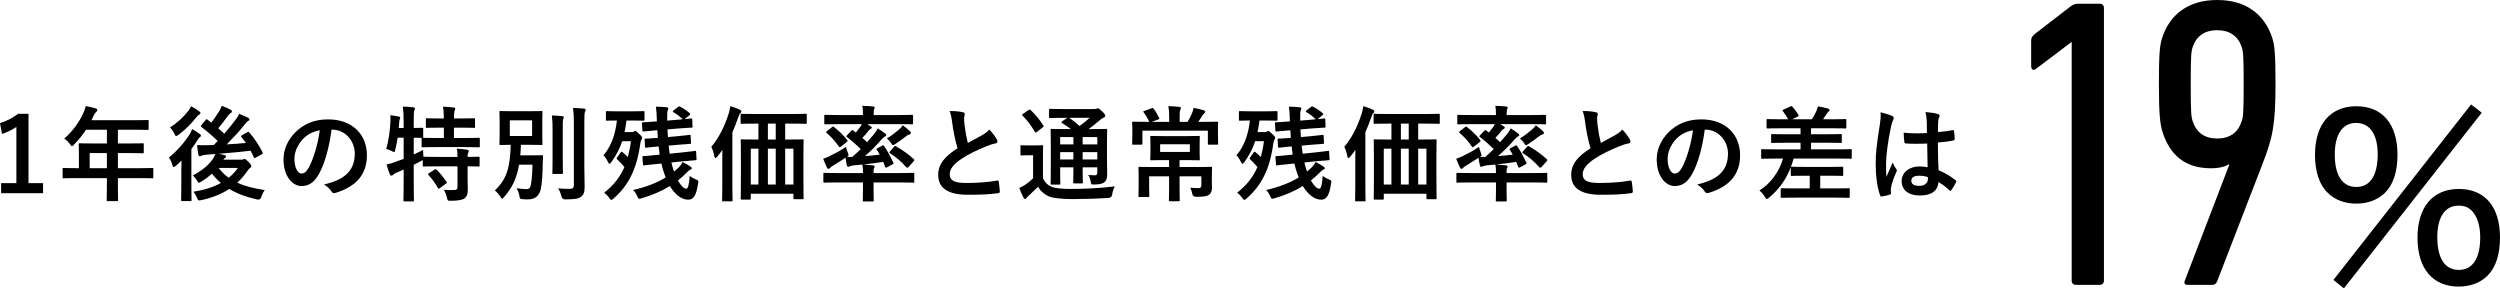 <?xml version="1.0" encoding="UTF-8"?><svg id="_レイヤー_2" xmlns="http://www.w3.org/2000/svg" viewBox="0 0 699.941 80.732"><g id="obj"><path d="m580.021,11.807h-.116l-9.955,7.524c-.578.463-1.273.231-1.273-.811v-7.177c0-.694.232-1.157,1.042-1.852l10.071-7.756c.694-.463,1.157-.694,1.968-.694h6.135c.694,0,1.157.463,1.157,1.157v76.397c0,.694-.463,1.157-1.157,1.157h-6.714c-.694,0-1.157-.463-1.157-1.157V11.807Z" style="stroke-width:0px;"/><path d="m624.119,46.186l-.116-.231c-.81.694-2.777,1.157-4.977,1.157-7.293,0-11.46-3.704-13.544-10.07-.694-2.199-1.041-4.978-1.041-13.428,0-8.565.231-10.881.926-13.08,2.199-6.598,7.408-10.533,15.396-10.533s13.195,3.936,15.395,10.533c.694,2.199.926,4.515.926,13.08,0,11.46-.81,15.048-3.704,22.456l-12.616,32.643c-.232.694-.695,1.042-1.39,1.042h-6.945c-.81,0-1.041-.463-.694-1.273l12.386-32.295Zm3.473-12.154c.463-1.273.579-2.547.579-10.418,0-7.986-.116-9.26-.579-10.533-1.042-3.01-3.357-4.63-6.829-4.63s-5.788,1.62-6.83,4.63c-.463,1.273-.578,2.547-.578,10.533,0,7.871.115,9.145.578,10.418,1.042,3.126,3.357,4.746,6.83,4.746s5.787-1.62,6.829-4.746Z" style="stroke-width:0px;"/><path d="m651.693,53.962c-2.304-2.179-3.549-5.914-3.549-10.583,0-8.591,4.296-13.634,11.58-13.634s11.517,4.98,11.517,13.571c0,4.731-1.183,8.405-3.548,10.708-1.992,1.93-4.794,2.988-7.969,2.988-3.238,0-6.039-1.059-8.031-3.051Zm40.154-24.715l2.988,2.303-38.598,49.183-2.927-2.366,38.536-49.119Zm-38.162,14.008c0,5.852,2.116,9.089,6.039,9.089,3.859,0,5.977-3.237,5.977-9.151,0-5.541-2.18-8.778-6.039-8.778-3.798,0-5.977,3.175-5.977,8.841Zm23.159,23.283c0-8.592,4.296-13.634,11.579-13.634s11.518,4.98,11.518,13.571c0,4.794-1.183,8.404-3.549,10.771-1.992,1.93-4.793,2.988-7.969,2.988-7.346,0-11.579-5.043-11.579-13.696Zm5.54-.187c0,5.977,2.117,9.214,6.039,9.214,3.86,0,5.977-3.237,5.977-9.09,0-2.988-.685-5.416-1.93-6.973-1.059-1.369-2.304-1.93-4.109-1.93-3.797,0-5.977,3.175-5.977,8.778Z" style="stroke-width:0px;"/><path d="m7.981,51.282h4.076v2.808H.313v-2.808h4.275v-15.746c-1.083.752-2.451,1.447-4.019,1.968l-.57-3.039c1.881-.55,3.562-1.477,5.073-2.605h2.908v19.423Z" style="stroke-width:0px;"/><path d="m21.405,49.864c-2.508,0-3.392.058-3.563.058-.285,0-.313-.029-.313-.318v-2.287c0-.26.028-.289.313-.289.171,0,1.055.058,3.563.058h.684v-4.052c0-1.65-.057-2.432-.057-2.605,0-.29.029-.318.342-.318.171,0,1.14.058,3.905.058h3.648v-3.85h-5.843c-.94,1.447-2.052,2.837-3.335,4.14-.285.318-.456.463-.598.463s-.285-.174-.57-.55c-.542-.753-1.055-1.216-1.596-1.563,2.366-2.084,4.104-4.486,5.273-7.005.342-.724.598-1.418.741-2.113,1.026.203,1.967.405,2.736.637.342.116.513.261.513.492s-.143.348-.342.55c-.229.203-.428.435-.713,1.042l-.57,1.245h11.772c2.765,0,3.734-.058,3.905-.058.285,0,.313.028.313.318v2.142c0,.29-.028.318-.313.318-.171,0-1.14-.058-3.905-.058h-4.39v3.85h3.05c2.793,0,3.734-.058,3.905-.058.257,0,.285.028.285.318v2.171c0,.289-.028.318-.285.318-.171,0-1.111-.058-3.905-.058h-3.05v4.226h6.042c2.508,0,3.392-.058,3.563-.058.285,0,.313.029.313.289v2.287c0,.289-.028.318-.313.318-.171,0-1.055-.058-3.563-.058h-6.042v1.418c0,3.039.057,4.573.057,4.719,0,.289-.028.318-.313.318h-2.537c-.313,0-.342-.029-.342-.318,0-.174.057-1.68.057-4.719v-1.418h-8.522Zm8.522-2.779v-4.226h-4.817v4.226h4.817Z" style="stroke-width:0px;"/><path d="m50.762,48.156c0-.897.028-2.142.057-3.213-.513.521-1.026,1.013-1.539,1.447-.314.231-.513.376-.656.376s-.256-.174-.371-.579c-.228-.811-.627-1.649-.969-2.084,2.224-1.794,4.333-4.168,5.758-6.426.285-.435.57-.984.741-1.534.77.405,1.482.868,2.109,1.332.256.202.37.318.37.521,0,.145-.057.231-.199.318-.228.145-.399.348-.627.695-.57.926-1.197,1.853-1.853,2.721v10.681c0,2.315.057,3.416.057,3.561,0,.289-.028.318-.313.318h-2.337c-.256,0-.285-.029-.285-.318,0-.174.057-1.245.057-3.561v-4.255Zm4.959-17.021c.257.174.399.318.399.521s-.171.318-.456.492c-.2.115-.456.347-.77.781-1.311,1.65-2.878,3.3-4.902,4.805-.313.231-.513.348-.656.348-.199,0-.342-.202-.542-.694-.313-.695-.798-1.332-1.226-1.708,1.995-1.216,3.734-2.837,5.102-4.573.399-.521.627-.897.827-1.332.827.348,1.511.84,2.223,1.36Zm13.511,5.905c.313-.203.371-.174.542.029,1.596,1.794,2.765,3.676,3.734,5.558.143.289.085.376-.199.55l-1.71.955c-.342.202-.399.202-.542-.116-.285-.607-.57-1.216-.883-1.823-2.851.348-6.128.637-8.922.868.599.116,1.083.231,1.568.348.313.087.484.202.484.405,0,.174-.114.318-.342.434-.114.059-.285.232-.456.464h4.959c.285,0,.456-.029.599-.087.114-.058.256-.116.399-.116.228,0,.428.145,1.14.84.627.666.741.897.741,1.157,0,.232-.085.377-.313.521-.228.116-.456.376-.855.955-.826,1.187-1.738,2.229-2.736,3.155,2.081.984,4.618,1.621,7.696,2.084-.399.492-.741,1.216-.969,1.939q-.285.868-1.168.694c-3.021-.694-5.615-1.621-7.81-2.952-2.167,1.418-4.703,2.46-7.81,3.126-.855.174-.884.174-1.226-.666-.257-.637-.57-1.157-.998-1.679,3.05-.492,5.586-1.303,7.696-2.46-.912-.753-1.739-1.621-2.508-2.605-.912.84-1.938,1.592-2.993,2.229-.342.202-.513.318-.656.318-.2,0-.313-.203-.57-.666-.314-.521-.713-.984-1.141-1.39,2.565-1.36,4.162-2.663,5.416-4.342.285-.348.655-.984.912-1.65-.827.087-1.596.146-2.28.174-.713.059-1.283.146-1.539.261-.2.087-.371.203-.542.203-.256,0-.37-.232-.427-.521-.143-.84-.257-1.736-.342-2.634.741.058,1.568.087,2.252.058.798,0,1.596-.029,2.423-.058l1.083-1.129c-1.539-1.506-2.936-2.692-4.532-3.908-.114-.087-.171-.174-.171-.26,0-.087.057-.174.2-.348l1.14-1.36c.228-.29.285-.261.513-.087.342.289.713.55,1.083.811.655-.868,1.368-1.853,2.166-3.126.285-.464.513-.956.741-1.563.827.289,1.796.694,2.48,1.071.256.145.37.289.37.492,0,.173-.142.347-.342.463-.228.115-.456.318-.827.839-.883,1.188-1.739,2.345-2.651,3.445.599.491,1.169.983,1.682,1.505,1.169-1.36,2.224-2.663,3.192-3.966.342-.434.741-1.042.969-1.621.941.377,1.796.753,2.451,1.071.314.174.428.289.428.492s-.143.376-.371.463c-.256.116-.484.376-.998,1.014-1.34,1.736-3.107,3.618-4.988,5.528,1.824-.116,3.62-.231,5.387-.405-.399-.55-.827-1.1-1.254-1.65-.2-.231-.143-.347.171-.521l1.454-.811Zm-8.009,9.986c.798,1.071,1.739,1.969,2.822,2.75.969-.811,1.824-1.708,2.565-2.75h-5.387Z" style="stroke-width:0px;"/><path d="m92.831,36.288c-.655,4.921-1.853,9.437-3.562,12.476-1.226,2.171-2.708,3.329-4.846,3.329-2.508,0-5.045-2.721-5.045-7.439,0-2.778,1.168-5.441,3.221-7.525,2.394-2.432,5.416-3.705,9.264-3.705,6.841,0,10.86,4.284,10.86,10.044,0,5.384-2.993,8.771-8.779,10.536-.599.174-.855.059-1.226-.521-.313-.492-.912-1.158-1.995-1.824,4.817-1.157,8.608-3.184,8.608-8.654,0-3.444-2.565-6.716-6.385-6.716h-.114Zm-8.18,2.808c-1.368,1.563-2.223,3.503-2.223,5.355,0,2.663,1.055,4.14,1.938,4.14.741,0,1.368-.377,2.138-1.767,1.254-2.344,2.537-6.513,3.021-10.362-1.995.405-3.591,1.216-4.874,2.634Z" style="stroke-width:0px;"/><path d="m130.91,49.517c0,1.332.057,2.576.057,3.59,0,1.07-.171,1.881-.969,2.46-.627.435-1.853.637-3.791.637-.855,0-.884.029-1.083-.897-.171-.781-.513-1.679-.884-2.171.998.087,2.081.116,3.05.058.627-.028.798-.26.798-.896v-5.731h-5.615c-2.708,0-3.62.058-3.791.058-.285,0-.313-.029-.313-.318v-1.477c-.114.087-.313.174-.542.29-.627.347-1.312.665-1.995,1.013v4.834c0,3.3.057,4.95.057,5.095,0,.289-.028.318-.342.318h-2.28c-.285,0-.313-.029-.313-.318,0-.174.057-1.795.057-5.065v-3.531l-1.995.868c-.456.202-.798.405-.94.579-.114.145-.313.26-.485.26-.199,0-.313-.058-.427-.318-.342-.811-.713-1.997-.941-2.808.912-.174,1.682-.405,2.651-.781.713-.231,1.425-.492,2.138-.781v-5.935h-1.682c-.171,1.129-.371,2.258-.655,3.329-.114.492-.171.694-.342.694-.143,0-.342-.115-.656-.289-.456-.203-1.083-.463-1.567-.579.77-2.519,1.083-5.269,1.197-7.584.028-.55.028-1.216-.029-1.853.741.087,1.596.203,2.309.348.342.087.456.174.456.348,0,.173-.057.289-.143.463-.085.202-.114.521-.143.984l-.114,1.418h1.368v-1.621c0-2.055-.057-2.924-.228-4.371,1.083.029,1.938.087,2.936.203.285.029.456.145.456.289,0,.231-.085.377-.171.608-.143.347-.171,1.07-.171,3.213v1.679c1.567,0,2.166-.058,2.309-.058.313,0,.342.028.342.289v2.229c0,.173-.028.26-.085.289.228,0,1.197.058,3.791.058h2.081v-2.895h-1.168c-2.537,0-3.363.058-3.534.058-.314,0-.342-.028-.342-.318v-2.055c0-.29.028-.318.342-.318.171,0,.998.058,3.534.058h1.168c-.028-1.679-.085-2.489-.256-3.3,1.112.029,1.995.116,2.993.231.285.029.456.116.456.29,0,.202-.085.376-.171.578-.114.318-.199.782-.199,2.2h1.995c2.565,0,3.42-.058,3.591-.058.285,0,.313.028.313.318v2.055c0,.29-.028.318-.313.318-.171,0-1.026-.058-3.591-.058h-1.995v2.895h3.135c2.708,0,3.648-.058,3.791-.058.285,0,.313.029.313.289v2.056c0,.289-.029.318-.313.318-.143,0-1.083-.058-3.791-.058h-8.038c-2.736,0-3.677.058-3.848.058-.285,0-.313-.029-.313-.318v-2.056c0-.145,0-.202.057-.26-.2,0-.798-.029-2.251-.059v4.719c.826-.405,1.71-.811,2.622-1.303,0,.55.028,1.273.085,1.91h.143c.171,0,1.083.058,3.791.058h5.615c-.029-1.07-.057-1.766-.2-2.315,1.026.058,2.167.174,2.907.318.285.059.456.203.456.348,0,.202-.085.348-.171.492-.114.202-.171.463-.171,1.157,2.109,0,2.907-.058,3.05-.058.285,0,.313.029.313.318v2.113c0,.289-.028.318-.313.318-.143,0-.94-.029-3.05-.058v2.952Zm-9.264-2.026c.313-.174.399-.174.599.029.998.955,1.91,2.142,2.765,3.357.171.261.143.318-.171.55l-1.71,1.245c-.171.115-.257.174-.342.174s-.143-.087-.2-.231c-.798-1.419-1.596-2.519-2.622-3.618-.2-.261-.171-.319.143-.521l1.539-.984Z" style="stroke-width:0px;"/><path d="m149.464,43.496c1.567,0,2.023-.058,2.195-.058.313,0,.37.058.37.347-.057,1.014-.085,1.766-.085,2.576-.028,2.489-.228,5.326-.542,6.6-.456,1.882-1.539,2.866-3.62,2.866-.485,0-.855,0-1.397-.059-.77-.086-.827-.058-.969-.926-.143-.868-.428-1.592-.798-2.142,1.14.145,2.167.26,2.736.26.855,0,1.168-.376,1.368-1.736.2-1.273.342-3.155.342-5.124h-3.734c-.627,3.705-1.881,6.455-4.218,9.09-.256.289-.399.434-.542.434s-.257-.174-.485-.55c-.456-.724-.998-1.331-1.539-1.766,3.25-3.039,4.275-6.252,4.447-12.766-1.938.029-2.68.059-2.822.059-.313,0-.342-.029-.342-.318,0-.203.057-.897.057-2.576v-3.734c0-1.679-.057-2.373-.057-2.576,0-.289.028-.318.342-.318.171,0,.969.058,3.335.058h4.732c2.337,0,3.135-.058,3.334-.058.285,0,.314.029.314.318,0,.203-.057.897-.057,2.576v3.734c0,1.679.057,2.402.057,2.576,0,.289-.029.318-.314.318-.199,0-.998-.059-3.334-.059h-2.395c-.028,1.043-.085,2.026-.171,2.953h3.791Zm-6.727-5.413h6.242v-4.399h-6.242v4.399Zm11.972-1.477c0-1.91-.029-2.923-.2-4.283.998.028,1.938.086,2.907.202.285.029.428.145.428.318,0,.203-.143.435-.2.637-.085.405-.085.984-.085,3.098v7.989c0,2.46.057,3.646.057,3.82,0,.289-.028.318-.342.318h-2.309c-.285,0-.313-.029-.313-.318,0-.174.057-1.36.057-3.82v-7.961Zm8.893,9.899c0,2.026.085,4.313.085,5.761,0,1.418-.228,2.258-1.026,2.837-.77.55-1.653.694-4.418.724q-.883,0-1.083-.927c-.2-.839-.513-1.621-.912-2.171,1.254.145,2.109.145,3.164.145.912,0,1.254-.202,1.254-1.129v-17.396c0-1.881-.057-2.778-.228-4.139,1.026.028,2.081.087,3.079.202.285.029.456.174.456.318,0,.261-.114.405-.2.608-.143.376-.171.984-.171,2.952v12.215Z" style="stroke-width:0px;"/><path d="m177.025,31.165c2.195,0,2.907-.058,3.079-.058.313,0,.342.028.342.318v2.055c0,.29-.028.318-.342.318-.171,0-.884-.058-3.079-.058h-1.625c-.143,1.158-.313,2.229-.542,3.242h1.995c.313,0,.484-.059.599-.146.171-.086.285-.145.399-.145.171,0,.371.116,1.055.753.684.607.883.897.883,1.158,0,.202-.142.434-.256.607-.085.174-.171.376-.256.926-.969,7.208-3.278,11.724-7.468,15.429-.342.261-.513.405-.656.405-.171,0-.313-.174-.599-.579-.428-.607-.969-1.129-1.396-1.447,2.537-1.968,4.389-4.255,5.672-7.179-.627-.752-1.339-1.505-1.967-2.084-.142-.145-.228-.231-.228-.318s.057-.174.171-.318l.94-1.331c.2-.29.285-.29.57-.087.513.405.998.868,1.454,1.36.37-1.36.684-2.837.883-4.458h-2.451c-.712,2.142-1.682,3.994-3.05,5.876-.228.29-.371.435-.513.435s-.256-.145-.399-.435c-.371-.811-.912-1.563-1.283-1.939,2.109-2.402,3.335-5.789,3.763-9.726-1.938,0-2.623.058-2.765.058-.285,0-.313-.028-.313-.318v-2.055c0-.29.028-.318.313-.318.171,0,.884.058,3.079.058h3.99Zm10.945,14.328c.171.724.371,1.418.599,2.113.028.145.085.289.143.434.542-.434,1.026-.896,1.511-1.389.371-.405.599-.695.883-1.303.798.405,1.653.897,2.224,1.303.228.145.342.289.342.492,0,.145-.114.26-.342.347-.285.087-.542.318-.941.695-.827.868-1.71,1.649-2.594,2.344.827,1.477,1.71,2.316,2.337,2.316.513,0,.827-1.36.969-3.618.427.376,1.168.781,1.853,1.07.684.29.627.348.456,1.245-.428,2.981-1.197,4.371-2.708,4.371-1.995,0-3.791-1.563-5.159-3.821-2.394,1.477-5.045,2.576-7.895,3.416-.314.087-.513.145-.656.145-.285,0-.371-.203-.599-.781-.313-.666-.712-1.274-1.14-1.68,3.363-.752,6.499-1.91,9.121-3.502-.114-.261-.228-.55-.313-.84-.371-.983-.656-1.997-.884-3.068l-1.168.116c-2.48.231-3.363.376-3.648.405s-.313-.029-.342-.318l-.143-1.969c-.029-.289.028-.289.313-.318.285,0,1.168-.058,3.677-.318l.827-.087c-.114-.752-.2-1.505-.285-2.286h-.114c-2.337.202-3.107.318-3.392.347-.256.029-.285,0-.313-.318l-.114-1.91c-.029-.289.057-.289.313-.318.285,0,1.083-.029,3.392-.202-.057-.695-.114-1.419-.143-2.143l-.285.029c-2.452.202-3.25.289-3.535.318-.313.028-.342,0-.371-.318l-.114-1.939c-.029-.29.028-.29.342-.318.285-.029,1.14-.029,3.592-.231h.228v-.464c-.028-1.505-.085-2.402-.256-3.676.998,0,2.024.058,2.993.174.285,0,.485.145.485.318,0,.231-.114.405-.171.607-.143.348-.171.984-.143,2.809l3.078-.261,1.254-.116c-.827-.811-1.739-1.505-2.537-1.939-.143-.087-.228-.145-.228-.231s.085-.202.2-.289l1.197-.955c.285-.231.342-.231.57-.146.969.464,1.881,1.101,2.765,1.853.114.087.171.174.171.232,0,.115-.085.202-.228.318l-1.368,1.129,1.795-.203c.314-.029.342,0,.342.318l.085,1.91c0,.29,0,.348-.313.348-.285.029-1.197.029-3.62.231l-3.106.261c.028.724.085,1.447.142,2.142l2.594-.231c2.366-.231,3.135-.347,3.42-.376.285-.029.314,0,.342.289l.114,1.853c.029.318-.028.348-.313.377-.285,0-1.111.058-3.477.26l-2.48.232c.085.752.171,1.505.285,2.258l3.392-.348c2.48-.261,3.392-.405,3.677-.435.313-.028.313,0,.342.318l.114,1.911c.028.318-.029.347-.285.376-.285,0-1.254.087-3.734.318l-3.021.318Z" style="stroke-width:0px;"/><path d="m202.221,45.551c0-1.042,0-2.345.029-3.589-.428.637-.912,1.244-1.425,1.881-.228.261-.399.405-.513.405-.171,0-.256-.173-.313-.491-.171-.984-.513-2.026-.855-2.635,2.195-2.604,3.734-5.789,4.874-9.32.2-.694.371-1.36.456-2.084.94.289,1.824.579,2.622.984.285.115.456.26.456.521,0,.203-.142.348-.313.521-.199.174-.313.434-.57,1.157-.513,1.477-1.026,2.837-1.625,4.14v14.646c0,2.808.057,4.227.057,4.371,0,.289-.028.318-.313.318h-2.309c-.285,0-.313-.029-.313-.318,0-.174.057-1.563.057-4.371v-6.137Zm9.349-10.941c-2.793,0-3.734.058-3.905.058-.285,0-.313-.028-.313-.318v-2.142c0-.318.028-.348.313-.348.171,0,1.112.059,3.905.059h10.09c2.793,0,3.734-.059,3.905-.059.285,0,.313.029.313.348v2.142c0,.29-.029.318-.313.318-.171,0-1.112-.058-3.905-.058h-1.824v4.458h.884c2.765,0,3.762-.058,3.962-.058.285,0,.313.028.313.318,0,.173-.057,1.302-.057,4.747v5.036c0,5.095.057,6.166.057,6.339,0,.29-.028.318-.313.318h-2.223c-.285,0-.314-.028-.314-.318v-1.216h-11.943v1.332c0,.289-.028.318-.313.318h-2.195c-.285,0-.313-.029-.313-.318,0-.174.057-1.245.057-6.368v-4.573c0-3.995-.057-5.095-.057-5.297,0-.29.029-.318.313-.318.171,0,1.14.058,3.905.058h.741v-4.458h-.77Zm.77,17.049v-10.044h-2.138v10.044h2.138Zm4.845-12.591v-4.458h-2.195v4.458h2.195Zm0,12.591v-10.044h-2.195v10.044h2.195Zm2.651-10.044v10.044h2.309v-10.044h-2.309Z" style="stroke-width:0px;"/><path d="m234.742,34.754c-2.594,0-3.449.059-3.648.059-.285,0-.313-.029-.313-.318v-1.998c0-.318.028-.347.313-.347.2,0,1.055.058,3.648.058h6.869c0-1.158-.028-1.882-.199-2.576,1.055.029,2.023.058,3.05.174.256.028.427.145.427.318,0,.145-.085.318-.171.521-.085.261-.114.608-.114,1.563h7.069c2.594,0,3.449-.058,3.62-.058.314,0,.342.028.342.347v1.998c0,.289-.028.318-.342.318-.171,0-1.026-.059-3.62-.059h-8.865c.342.203.656.377.941.579.256.174.342.261.342.435,0,.115-.143.231-.313.318-.2.087-.371.231-.599.521-.513.666-1.083,1.332-1.739,1.998.485.405.912.839,1.311,1.215.684-.752,1.312-1.505,1.881-2.171.485-.607.798-1.07,1.112-1.707.655.376,1.653,1.07,2.081,1.447.256.231.313.318.313.463s-.171.261-.371.348c-.256.145-.456.318-.998.896-1.339,1.563-2.964,3.185-4.589,4.603,1.283-.087,2.651-.231,4.133-.405-.256-.463-.542-.926-.827-1.36-.143-.231-.143-.289.228-.463l1.34-.724c.285-.145.313-.087.456.145.998,1.36,1.824,3.011,2.594,4.632.114.26.114.318-.228.492l-1.539.839c-.313.174-.428.116-.542-.231l-.513-1.303c-2.052.318-3.848.55-5.587.724.941.058,1.824.174,2.736.261.257.029.428.145.428.348s-.057.26-.171.492c-.114.26-.114.637-.114,1.302h7.554c2.537,0,3.392-.058,3.563-.058.285,0,.285.029.285.318v2.113c0,.289,0,.318-.285.318-.171,0-1.026-.058-3.563-.058h-7.554v1.939c0,1.968.057,2.895.057,3.067,0,.29-.028.319-.313.319h-2.451c-.285,0-.313-.029-.313-.319,0-.173.057-1.1.057-3.067v-1.939h-7.24c-2.537,0-3.392.058-3.563.058-.256,0-.285-.029-.285-.318v-2.113c0-.289.028-.318.285-.318.171,0,1.026.058,3.563.058h7.24c0-1.1-.028-1.649-.171-2.373-.855.087-1.682.174-2.537.231-.485.058-.827.202-1.026.289-.143.059-.256.116-.427.116s-.257-.145-.342-.405c-.171-.694-.285-1.36-.371-2.142-1.111.752-2.223,1.389-3.477,2.199-.371.203-.713.435-.855.637-.114.146-.285.29-.427.29s-.285-.059-.399-.261c-.371-.753-.798-1.766-1.111-2.576.712-.231,1.339-.521,1.881-.781,1.368-.666,3.05-1.534,4.503-2.548.085.464.285,1.014.513,1.593.114.347.199.55.199.694,0,.202-.114.289-.399.492.484,0,.94.058,1.454.028.827-.694,1.596-1.447,2.366-2.199-1.112-1.101-2.451-2.287-3.819-3.329-.143-.087-.2-.174-.2-.231,0-.087.029-.145.143-.261l1.169-1.244c.256-.29.342-.318.57-.146l.77.579c.428-.521.855-1.042,1.254-1.592.143-.202.285-.463.427-.753h-6.556Zm-1.796.84c.285-.231.342-.231.542-.029,1.34,1.014,2.594,2.229,3.706,3.618.171.231.171.348-.171.608l-1.568,1.244c-.285.231-.427.231-.57.029-1.083-1.563-2.167-2.75-3.449-3.85-.229-.203-.2-.261.085-.492l1.425-1.129Zm21.862,1.158c.2.202.228.347.228.521,0,.145-.171.318-.428.376-.37.087-.627.261-.998.551-.827.665-1.824,1.389-2.85,2.055-.342.231-.542.376-.713.376-.199,0-.342-.173-.599-.607-.313-.521-.77-.927-1.14-1.273,1.282-.753,2.28-1.534,3.363-2.461.313-.289.77-.665,1.083-1.216.798.608,1.34,1.014,2.052,1.68Zm-4.475,4.312c.2-.261.257-.261.513-.116,1.91,1.129,3.306,2.085,4.988,3.59.086.115.143.174.143.261s-.028.173-.143.318l-1.454,1.621c-.142.173-.256.231-.371.231-.085,0-.171-.059-.313-.203-1.396-1.562-2.736-2.721-4.503-3.85-.114-.087-.2-.145-.2-.231s.086-.174.2-.318l1.14-1.303Z" style="stroke-width:0px;"/><path d="m269.6,31.426c.342.087.513.231.513.463,0,.405-.199.811-.199,1.216,0,.579.085,1.273.143,1.939.256,2.026.542,3.474.912,4.979,1.425-.781,2.451-1.332,4.047-2.2.827-.492,1.511-.984,1.967-1.562.912.955,1.653,1.968,2.081,2.721.114.174.2.405.2.607,0,.29-.171.521-.57.579-.855.145-1.824.492-2.736.868-2.451,1.014-4.731,2.084-6.698,3.387-2.479,1.65-3.363,3.011-3.363,4.371,0,1.708,1.254,2.432,4.532,2.432,3.591,0,6.499-.261,8.693-.666.313-.058.456,0,.513.348.142.781.228,1.823.285,2.691.029.318-.171.464-.513.492-2.594.348-4.874.435-8.494.435-5.387,0-8.237-1.795-8.237-5.558,0-3.213,2.081-5.326,5.416-7.468-.684-2.229-1.197-4.834-1.482-7.063-.199-1.534-.399-2.547-.741-3.357,1.368,0,2.679.087,3.734.348Z" style="stroke-width:0px;"/><path d="m292.002,49.893c.598,1.188,1.226,1.882,2.422,2.403.969.405,2.879.607,5.359.607,3.648,0,8.124-.202,12.371-.724-.399.579-.656,1.477-.77,2.287q-.143.926-1.055.955c-3.648.231-7.126.318-10.119.318-2.908,0-5.672-.29-6.699-.811-1.282-.637-2.194-1.419-2.878-2.634-.884.868-1.824,1.736-2.708,2.576-.313.289-.456.434-.57.578-.114.203-.229.29-.399.29-.114,0-.285-.145-.399-.377-.399-.752-.77-1.679-1.168-2.721.712-.347,1.111-.579,1.653-.926.77-.492,1.482-1.101,2.195-1.795v-6.455h-1.197c-1.482,0-1.853.058-1.995.058-.313,0-.342-.028-.342-.347v-2.2c0-.289.028-.318.342-.318.143,0,.513.058,1.995.058h1.653c1.482,0,1.91-.058,2.052-.058.285,0,.313.029.313.318,0,.174-.057.984-.057,2.75v6.165Zm-4.048-19.075c.143-.087.257-.145.342-.145s.171.058.285.174c1.311,1.216,2.479,2.634,3.506,4.255.171.261.171.318-.171.579l-1.597,1.244c-.171.116-.285.203-.37.203-.086,0-.143-.087-.228-.231-1.026-1.766-2.195-3.3-3.42-4.516-.228-.203-.2-.29.114-.492l1.539-1.071Zm21.976,13.75c0,1.766.057,3.126.057,4.109,0,1.101-.143,1.767-.712,2.287-.456.376-1.083.666-2.907.694-.855,0-.827,0-.969-.665-.171-.868-.371-1.563-.741-1.997.684.058,1.311.086,1.796.086.57,0,.77-.202.77-.839v-1.39h-4.104v.781c0,2.2.057,3.185.057,3.358,0,.318-.029.347-.285.347h-2.109c-.285,0-.313-.028-.313-.347,0-.174.057-1.158.057-3.358v-.781h-3.706v1.1c0,2.2.057,3.242.057,3.416,0,.289-.029.318-.313.318h-2.081c-.313,0-.342-.029-.342-.318,0-.202.057-1.158.057-3.387v-8.134c0-2.258-.057-3.242-.057-3.444,0-.29.028-.318.342-.318.143,0,1.112.058,3.791.058h1.539c-.741-.607-1.567-1.129-2.451-1.679-.114-.087-.171-.145-.171-.231s.085-.174.228-.29l1.396-.955h-1.055c-2.679,0-3.562.059-3.734.059-.285,0-.313-.029-.313-.29v-1.939c0-.318.029-.347.313-.347.171,0,1.055.058,3.734.058h8.466c.371,0,.599-.029.741-.087.199-.087.285-.116.427-.116.228,0,.485.203,1.168.84.685.666.884.955.884,1.244,0,.261-.171.435-.484.551-.285.087-.57.26-1.083.724-.998.868-1.938,1.621-3.107,2.46h1.054c2.708,0,3.648-.058,3.848-.058.285,0,.313.028.313.318,0,.174-.057,1.36-.057,3.705v4.458Zm-9.406-4.14v-2.056h-3.706v2.056h3.706Zm0,4.226v-2.055h-3.706v2.055h3.706Zm-1.169-11.665c.998.666,1.938,1.419,2.879,2.287.998-.694,1.881-1.39,2.851-2.287h-5.729Zm3.763,5.384v2.056h4.104v-2.056h-4.104Zm4.104,6.281v-2.055h-4.104v2.055h4.104Z" style="stroke-width:0px;"/><path d="m322.471,34.117h4.874v-1.187c0-1.418-.057-2.258-.228-3.213,1.055.029,2.081.087,3.05.202.256.029.456.203.456.318,0,.232-.114.405-.2.608-.143.348-.143.753-.143,2.026v1.244h2.223c.513-.839.855-1.534,1.197-2.345.2-.405.342-.868.484-1.562.941.174,1.996.405,2.822.666.256.086.427.202.427.404s-.143.348-.313.492c-.2.203-.371.377-.513.608-.427.694-.712,1.187-1.111,1.736h1.482c2.651,0,3.591-.058,3.763-.058.285,0,.313.029.313.318,0,.174-.057.694-.057,1.477v1.129c0,2.547.057,3.039.057,3.213,0,.289-.029.318-.313.318h-2.224c-.313,0-.342-.029-.342-.318v-3.618h-18.328v3.589c0,.318-.029.348-.313.348h-2.252c-.285,0-.313-.029-.313-.348,0-.174.057-.637.057-3.184v-.897c0-1.014-.057-1.534-.057-1.708,0-.289.028-.318.313-.318.2,0,1.14.058,3.763.058h.712c-.371-.868-.969-1.881-1.511-2.604-.114-.146-.171-.203-.171-.261,0-.087.114-.116.342-.203l2.052-.752c.342-.116.342-.087.542.174.57.752,1.14,1.736,1.511,2.518.143.261.114.318-.256.464l-1.796.665Zm12.599,12.649c2.793,0,3.791-.058,3.934-.058.313,0,.342.029.342.318,0,.174-.057.984-.057,2.692v.81c0,.753.028,1.419.028,2.026,0,.753-.171,1.447-.684,1.882-.542.435-1.254.666-3.791.666q-.884.028-1.055-.927c-.114-.579-.285-1.129-.542-1.621.912.087,1.625.116,2.28.116.57,0,.827-.203.827-.84v-2.46h-6.1v3.415c0,2.113.057,3.098.057,3.242,0,.29-.028.318-.313.318h-2.423c-.285,0-.313-.028-.313-.318,0-.174.057-1.129.057-3.242v-3.415h-5.587v2.981c0,1.562.057,2.286.057,2.46,0,.318-.028.348-.313.348h-2.423c-.285,0-.313-.029-.313-.348,0-.174.057-.926.057-2.634v-2.721c0-1.621-.057-2.258-.057-2.432,0-.289.029-.318.313-.318.171,0,1.169.058,3.962.058h4.304v-1.939h-1.368c-2.537,0-3.42.059-3.591.059-.285,0-.313-.029-.313-.318,0-.174.057-.666.057-1.969v-2.258c0-1.331-.057-1.766-.057-1.969,0-.289.028-.318.313-.318.171,0,1.055.059,3.591.059h6.043c2.537,0,3.42-.059,3.62-.059.285,0,.313.029.313.318,0,.174-.057.638-.057,1.969v2.258c0,1.303.057,1.795.057,1.969,0,.289-.028.318-.313.318-.2,0-1.083-.059-3.62-.059h-1.739v1.939h4.817Zm-1.938-6.368h-8.323v2.143h8.323v-2.143Z" style="stroke-width:0px;"/><path d="m354.25,31.165c2.195,0,2.907-.058,3.078-.058.313,0,.343.028.343.318v2.055c0,.29-.029.318-.343.318-.171,0-.883-.058-3.078-.058h-1.625c-.143,1.158-.313,2.229-.541,3.242h1.995c.313,0,.484-.059.599-.146.171-.086.285-.145.398-.145.172,0,.371.116,1.055.753.685.607.884.897.884,1.158,0,.202-.143.434-.256.607-.086.174-.172.376-.257.926-.969,7.208-3.278,11.724-7.468,15.429-.342.261-.513.405-.656.405-.171,0-.313-.174-.599-.579-.428-.607-.969-1.129-1.396-1.447,2.537-1.968,4.389-4.255,5.672-7.179-.628-.752-1.34-1.505-1.967-2.084-.143-.145-.229-.231-.229-.318s.058-.174.171-.318l.941-1.331c.199-.29.284-.29.569-.087.514.405.998.868,1.454,1.36.37-1.36.684-2.837.884-4.458h-2.452c-.712,2.142-1.682,3.994-3.049,5.876-.228.29-.371.435-.513.435s-.256-.145-.399-.435c-.371-.811-.912-1.563-1.283-1.939,2.109-2.402,3.335-5.789,3.763-9.726-1.938,0-2.623.058-2.765.058-.285,0-.313-.028-.313-.318v-2.055c0-.29.028-.318.313-.318.171,0,.884.058,3.079.058h3.99Zm10.945,14.328c.171.724.371,1.418.599,2.113.028.145.086.289.143.434.542-.434,1.026-.896,1.511-1.389.37-.405.599-.695.884-1.303.798.405,1.653.897,2.223,1.303.229.145.343.289.343.492,0,.145-.114.26-.343.347-.285.087-.541.318-.94.695-.826.868-1.71,1.649-2.594,2.344.826,1.477,1.71,2.316,2.337,2.316.514,0,.827-1.36.97-3.618.428.376,1.168.781,1.853,1.07.685.29.627.348.456,1.245-.428,2.981-1.197,4.371-2.708,4.371-1.995,0-3.791-1.563-5.159-3.821-2.395,1.477-5.045,2.576-7.896,3.416-.313.087-.513.145-.655.145-.285,0-.37-.203-.599-.781-.313-.666-.713-1.274-1.14-1.68,3.363-.752,6.498-1.91,9.121-3.502-.114-.261-.229-.55-.314-.84-.37-.983-.655-1.997-.883-3.068l-1.169.116c-2.479.231-3.363.376-3.648.405s-.313-.029-.342-.318l-.143-1.969c-.028-.289.028-.289.313-.318.285,0,1.169-.058,3.677-.318l.827-.087c-.114-.752-.2-1.505-.285-2.286h-.114c-2.337.202-3.107.318-3.392.347-.257.029-.285,0-.314-.318l-.113-1.91c-.028-.289.057-.289.313-.318.285,0,1.083-.029,3.392-.202-.057-.695-.114-1.419-.143-2.143l-.285.029c-2.451.202-3.249.289-3.534.318-.313.028-.342,0-.37-.318l-.114-1.939c-.028-.29.028-.29.342-.318.285-.029,1.141-.029,3.592-.231h.228v-.464c-.028-1.505-.085-2.402-.256-3.676.997,0,2.023.058,2.992.174.285,0,.484.145.484.318,0,.231-.113.405-.171.607-.143.348-.171.984-.143,2.809l3.079-.261,1.254-.116c-.827-.811-1.739-1.505-2.537-1.939-.143-.087-.228-.145-.228-.231s.085-.202.199-.289l1.197-.955c.285-.231.342-.231.57-.146.969.464,1.881,1.101,2.765,1.853.114.087.171.174.171.232,0,.115-.086.202-.229.318l-1.368,1.129,1.796-.203c.313-.029.343,0,.343.318l.085,1.91c0,.29,0,.348-.313.348-.285.029-1.197.029-3.62.231l-3.106.261c.028.724.085,1.447.143,2.142l2.594-.231c2.365-.231,3.135-.347,3.42-.376s.313,0,.342.289l.114,1.853c.028.318-.028.348-.313.377-.285,0-1.111.058-3.478.26l-2.479.232c.086.752.171,1.505.285,2.258l3.392-.348c2.479-.261,3.392-.405,3.677-.435.313-.028.313,0,.343.318l.113,1.911c.029.318-.028.347-.284.376-.285,0-1.255.087-3.734.318l-3.021.318Z" style="stroke-width:0px;"/><path d="m379.445,45.551c0-1.042,0-2.345.028-3.589-.427.637-.912,1.244-1.425,1.881-.229.261-.399.405-.513.405-.171,0-.257-.173-.313-.491-.172-.984-.514-2.026-.855-2.635,2.194-2.604,3.734-5.789,4.874-9.32.199-.694.37-1.36.456-2.084.94.289,1.824.579,2.622.984.285.115.456.26.456.521,0,.203-.143.348-.313.521-.199.174-.313.434-.57,1.157-.513,1.477-1.025,2.837-1.624,4.14v14.646c0,2.808.057,4.227.057,4.371,0,.289-.028.318-.313.318h-2.309c-.285,0-.313-.029-.313-.318,0-.174.057-1.563.057-4.371v-6.137Zm9.35-10.941c-2.794,0-3.734.058-3.905.058-.285,0-.313-.028-.313-.318v-2.142c0-.318.028-.348.313-.348.171,0,1.111.059,3.905.059h10.09c2.793,0,3.734-.059,3.905-.059.285,0,.313.029.313.348v2.142c0,.29-.028.318-.313.318-.171,0-1.112-.058-3.905-.058h-1.824v4.458h.884c2.765,0,3.763-.058,3.962-.058.285,0,.313.028.313.318,0,.173-.057,1.302-.057,4.747v5.036c0,5.095.057,6.166.057,6.339,0,.29-.028.318-.313.318h-2.224c-.285,0-.313-.028-.313-.318v-1.216h-11.942v1.332c0,.289-.028.318-.313.318h-2.195c-.285,0-.313-.029-.313-.318,0-.174.058-1.245.058-6.368v-4.573c0-3.995-.058-5.095-.058-5.297,0-.29.028-.318.313-.318.171,0,1.141.058,3.905.058h.741v-4.458h-.77Zm.77,17.049v-10.044h-2.138v10.044h2.138Zm4.846-12.591v-4.458h-2.195v4.458h2.195Zm0,12.591v-10.044h-2.195v10.044h2.195Zm2.65-10.044v10.044h2.309v-10.044h-2.309Z" style="stroke-width:0px;"/><path d="m411.967,34.754c-2.595,0-3.449.059-3.648.059-.285,0-.314-.029-.314-.318v-1.998c0-.318.029-.347.314-.347.199,0,1.054.058,3.648.058h6.869c0-1.158-.029-1.882-.2-2.576,1.055.029,2.024.058,3.05.174.257.028.428.145.428.318,0,.145-.085.318-.171.521-.085.261-.114.608-.114,1.563h7.069c2.594,0,3.449-.058,3.62-.058.313,0,.342.028.342.347v1.998c0,.289-.028.318-.342.318-.171,0-1.026-.059-3.62-.059h-8.864c.342.203.655.377.94.579.256.174.342.261.342.435,0,.115-.143.231-.313.318-.199.087-.371.231-.599.521-.513.666-1.083,1.332-1.738,1.998.484.405.912.839,1.311,1.215.685-.752,1.312-1.505,1.882-2.171.484-.607.798-1.07,1.111-1.707.655.376,1.653,1.07,2.081,1.447.256.231.313.318.313.463s-.172.261-.371.348c-.256.145-.456.318-.997.896-1.34,1.563-2.965,3.185-4.59,4.603,1.283-.087,2.651-.231,4.134-.405-.257-.463-.542-.926-.827-1.36-.143-.231-.143-.289.229-.463l1.339-.724c.285-.145.314-.087.457.145.997,1.36,1.824,3.011,2.594,4.632.113.26.113.318-.229.492l-1.539.839c-.313.174-.428.116-.542-.231l-.513-1.303c-2.053.318-3.848.55-5.587.724.94.058,1.824.174,2.736.261.257.029.428.145.428.348s-.057.26-.171.492c-.114.26-.114.637-.114,1.302h7.554c2.537,0,3.392-.058,3.562-.058.285,0,.285.029.285.318v2.113c0,.289,0,.318-.285.318-.171,0-1.025-.058-3.562-.058h-7.554v1.939c0,1.968.058,2.895.058,3.067,0,.29-.029.319-.314.319h-2.451c-.285,0-.313-.029-.313-.319,0-.173.058-1.1.058-3.067v-1.939h-7.24c-2.537,0-3.392.058-3.562.058-.257,0-.285-.029-.285-.318v-2.113c0-.289.028-.318.285-.318.171,0,1.025.058,3.562.058h7.24c0-1.1-.029-1.649-.171-2.373-.855.087-1.683.174-2.537.231-.484.058-.827.202-1.026.289-.143.059-.257.116-.428.116s-.256-.145-.342-.405c-.171-.694-.285-1.36-.37-2.142-1.112.752-2.224,1.389-3.478,2.199-.371.203-.713.435-.855.637-.114.146-.285.29-.428.29s-.285-.059-.398-.261c-.371-.753-.799-1.766-1.112-2.576.713-.231,1.34-.521,1.882-.781,1.368-.666,3.05-1.534,4.503-2.548.086.464.285,1.014.514,1.593.114.347.199.55.199.694,0,.202-.114.289-.399.492.485,0,.941.058,1.454.028.826-.694,1.597-1.447,2.366-2.199-1.112-1.101-2.452-2.287-3.82-3.329-.143-.087-.199-.174-.199-.231,0-.087.028-.145.143-.261l1.169-1.244c.256-.29.342-.318.569-.146l.771.579c.427-.521.854-1.042,1.254-1.592.143-.202.285-.463.428-.753h-6.556Zm-1.796.84c.285-.231.342-.231.541-.029,1.34,1.014,2.594,2.229,3.706,3.618.171.231.171.348-.172.608l-1.567,1.244c-.285.231-.428.231-.57.029-1.083-1.563-2.166-2.75-3.448-3.85-.229-.203-.2-.261.085-.492l1.426-1.129Zm21.862,1.158c.199.202.228.347.228.521,0,.145-.171.318-.428.376-.37.087-.627.261-.997.551-.827.665-1.824,1.389-2.851,2.055-.342.231-.542.376-.713.376-.199,0-.342-.173-.599-.607-.313-.521-.77-.927-1.14-1.273,1.282-.753,2.28-1.534,3.363-2.461.313-.289.77-.665,1.083-1.216.798.608,1.34,1.014,2.053,1.68Zm-4.476,4.312c.199-.261.257-.261.513-.116,1.91,1.129,3.307,2.085,4.988,3.59.086.115.143.174.143.261s-.028.173-.143.318l-1.453,1.621c-.143.173-.257.231-.371.231-.085,0-.171-.059-.313-.203-1.396-1.562-2.736-2.721-4.503-3.85-.114-.087-.2-.145-.2-.231s.086-.174.2-.318l1.14-1.303Z" style="stroke-width:0px;"/><path d="m446.824,31.426c.343.087.514.231.514.463,0,.405-.2.811-.2,1.216,0,.579.086,1.273.143,1.939.257,2.026.542,3.474.912,4.979,1.426-.781,2.451-1.332,4.048-2.2.826-.492,1.511-.984,1.967-1.562.912.955,1.653,1.968,2.081,2.721.113.174.199.405.199.607,0,.29-.171.521-.57.579-.854.145-1.824.492-2.736.868-2.451,1.014-4.731,2.084-6.698,3.387-2.479,1.65-3.363,3.011-3.363,4.371,0,1.708,1.254,2.432,4.532,2.432,3.591,0,6.499-.261,8.693-.666.313-.058.456,0,.513.348.143.781.229,1.823.285,2.691.028.318-.171.464-.513.492-2.594.348-4.874.435-8.494.435-5.388,0-8.237-1.795-8.237-5.558,0-3.213,2.08-5.326,5.415-7.468-.684-2.229-1.196-4.834-1.481-7.063-.2-1.534-.399-2.547-.741-3.357,1.368,0,2.679.087,3.733.348Z" style="stroke-width:0px;"/><path d="m477.294,36.288c-.656,4.921-1.853,9.437-3.563,12.476-1.226,2.171-2.707,3.329-4.846,3.329-2.508,0-5.045-2.721-5.045-7.439,0-2.778,1.169-5.441,3.221-7.525,2.395-2.432,5.416-3.705,9.264-3.705,6.841,0,10.86,4.284,10.86,10.044,0,5.384-2.993,8.771-8.779,10.536-.599.174-.855.059-1.226-.521-.313-.492-.912-1.158-1.995-1.824,4.817-1.157,8.608-3.184,8.608-8.654,0-3.444-2.565-6.716-6.385-6.716h-.114Zm-8.181,2.808c-1.368,1.563-2.224,3.503-2.224,5.355,0,2.663,1.055,4.14,1.938,4.14.741,0,1.368-.377,2.138-1.767,1.254-2.344,2.537-6.513,3.021-10.362-1.995.405-3.592,1.216-4.874,2.634Z" style="stroke-width:0px;"/><path d="m505.424,49.198c-2.65,0-3.534.058-3.705.058-.313,0-.342-.028-.342-.318v-2.113c-1.283,3.387-3.278,6.166-6.071,8.511-.313.261-.484.376-.627.376-.171,0-.313-.174-.57-.607-.428-.695-.969-1.332-1.511-1.766,3.107-1.969,5.501-5.152,6.613-8.944h-2.252c-2.537,0-3.393.058-3.563.058-.284,0-.313-.029-.313-.318v-2.056c0-.289.029-.318.313-.318.171,0,1.026.059,3.563.059h7.154v-1.853h-4.02c-2.765,0-3.733.058-3.904.058-.285,0-.313-.029-.313-.318v-1.853c0-.29.028-.318.313-.318.171,0,1.14.058,3.904.058h4.02v-1.679h-5.388c-2.736,0-3.648.058-3.819.058-.285,0-.313-.028-.313-.347v-1.939c0-.318.028-.348.313-.348.171,0,1.083.058,3.819.058h1.91c-.428-.781-.884-1.534-1.368-2.142-.143-.145-.199-.261-.199-.318,0-.087.085-.174.285-.261l1.909-.868c.313-.145.399-.116.599.087.627.724,1.226,1.534,1.597,2.171.199.347.199.405-.2.607l-1.539.724h5.559c.456-.694.854-1.39,1.197-2.142.171-.405.342-.84.484-1.477.912.145,2.052.376,2.907.637.228.087.37.203.37.405s-.143.348-.313.463c-.228.174-.342.348-.484.579-.285.464-.655.984-1.026,1.534h2.366c2.736,0,3.677-.058,3.848-.058.285,0,.313.029.313.348v1.939c0,.318-.028.347-.313.347-.171,0-1.111-.058-3.848-.058h-5.729v1.679h4.418c2.765,0,3.734-.058,3.905-.058.257,0,.285.028.285.318v1.853c0,.289-.028.318-.285.318-.171,0-1.141-.058-3.905-.058h-4.418v1.853h7.525c2.536,0,3.392-.059,3.562-.059.285,0,.313.029.313.318v2.056c0,.289-.028.318-.313.318-.171,0-1.026-.058-3.562-.058h-12.399c-.228.811-.484,1.592-.77,2.345.057-.059.143-.059.313-.059s1.055.059,3.705.059h6.642c2.651,0,3.506-.059,3.677-.059.285,0,.313.029.313.318v1.939c0,.29-.028.318-.313.318-.171,0-1.025-.058-3.677-.058h-2.451v3.561h3.99c2.822,0,3.791-.058,3.962-.058.285,0,.313.028.313.289v2.084c0,.289-.028.318-.313.318-.171,0-1.14-.058-3.962-.058h-10.774c-2.793,0-3.762.058-3.933.058-.313,0-.343-.029-.343-.318v-2.084c0-.261.029-.289.343-.289.171,0,1.14.058,3.933.058h3.849v-3.561h-1.255Z" style="stroke-width:0px;"/><path d="m529.765,32.468c.313.174.428.347.428.579,0,.202-.086.405-.199.637-.2.347-.313.752-.514,1.592-.94,4.371-1.425,8.423-1.425,10.536,0,1.158,0,2.489.085,3.705.57-1.331,1.169-2.576,1.768-4.023.399.927.627,1.331.998,1.823.113.146.171.261.171.405,0,.146-.058.29-.171.464-.998,2.286-1.34,3.56-1.454,4.399-.114.811-.057,1.245-.028,1.534.028.202-.086.289-.342.376-.542.203-1.368.377-2.138.492-.314.087-.428.058-.57-.348-.798-2.055-1.226-5.499-1.226-8.828,0-2.778.228-5.095,1.168-10.971.143-1.013.313-2.258.2-3.415,1.14.289,2.679.752,3.249,1.042Zm9.806,7.729c-1.938.058-3.934.115-5.872-.029-.37,0-.484-.087-.513-.376-.114-.695-.2-1.737-.2-2.634,2.138.202,4.361.231,6.499.086,0-1.042-.028-1.968-.028-3.039-.028-1.042-.114-1.795-.371-2.837,1.653.146,2.509.261,3.449.551.313.086.513.231.513.491,0,.146-.057.232-.171.492-.113.261-.199.637-.228,1.014-.057.984-.057,1.736-.057,3.068,1.339-.116,2.821-.318,4.047-.521.342-.087.399.029.456.348.114.521.171,1.447.171,2.055,0,.261-.113.405-.313.435-1.026.261-2.907.492-4.39.607,0,3.242.058,5.269.2,7.758,1.682.694,3.135,1.505,4.731,2.779.256.173.285.26.143.578-.371.753-.827,1.563-1.312,2.229-.085.115-.171.174-.257.174-.085,0-.171-.059-.256-.146-.884-.839-1.824-1.562-3.079-2.315-.228,2.432-1.853,3.763-5.216,3.763-3.277,0-5.102-1.562-5.102-4.052,0-2.374,2.108-4.082,4.987-4.082.741,0,1.597.087,2.28.231-.057-2.229-.085-4.342-.113-6.628Zm-2.31,9.002c-1.339,0-2.138.492-2.138,1.39s.627,1.447,2.31,1.447c1.425,0,2.337-.84,2.337-1.882,0-.202,0-.348-.028-.579-.912-.289-1.682-.376-2.48-.376Z" style="stroke-width:0px;"/></g></svg>